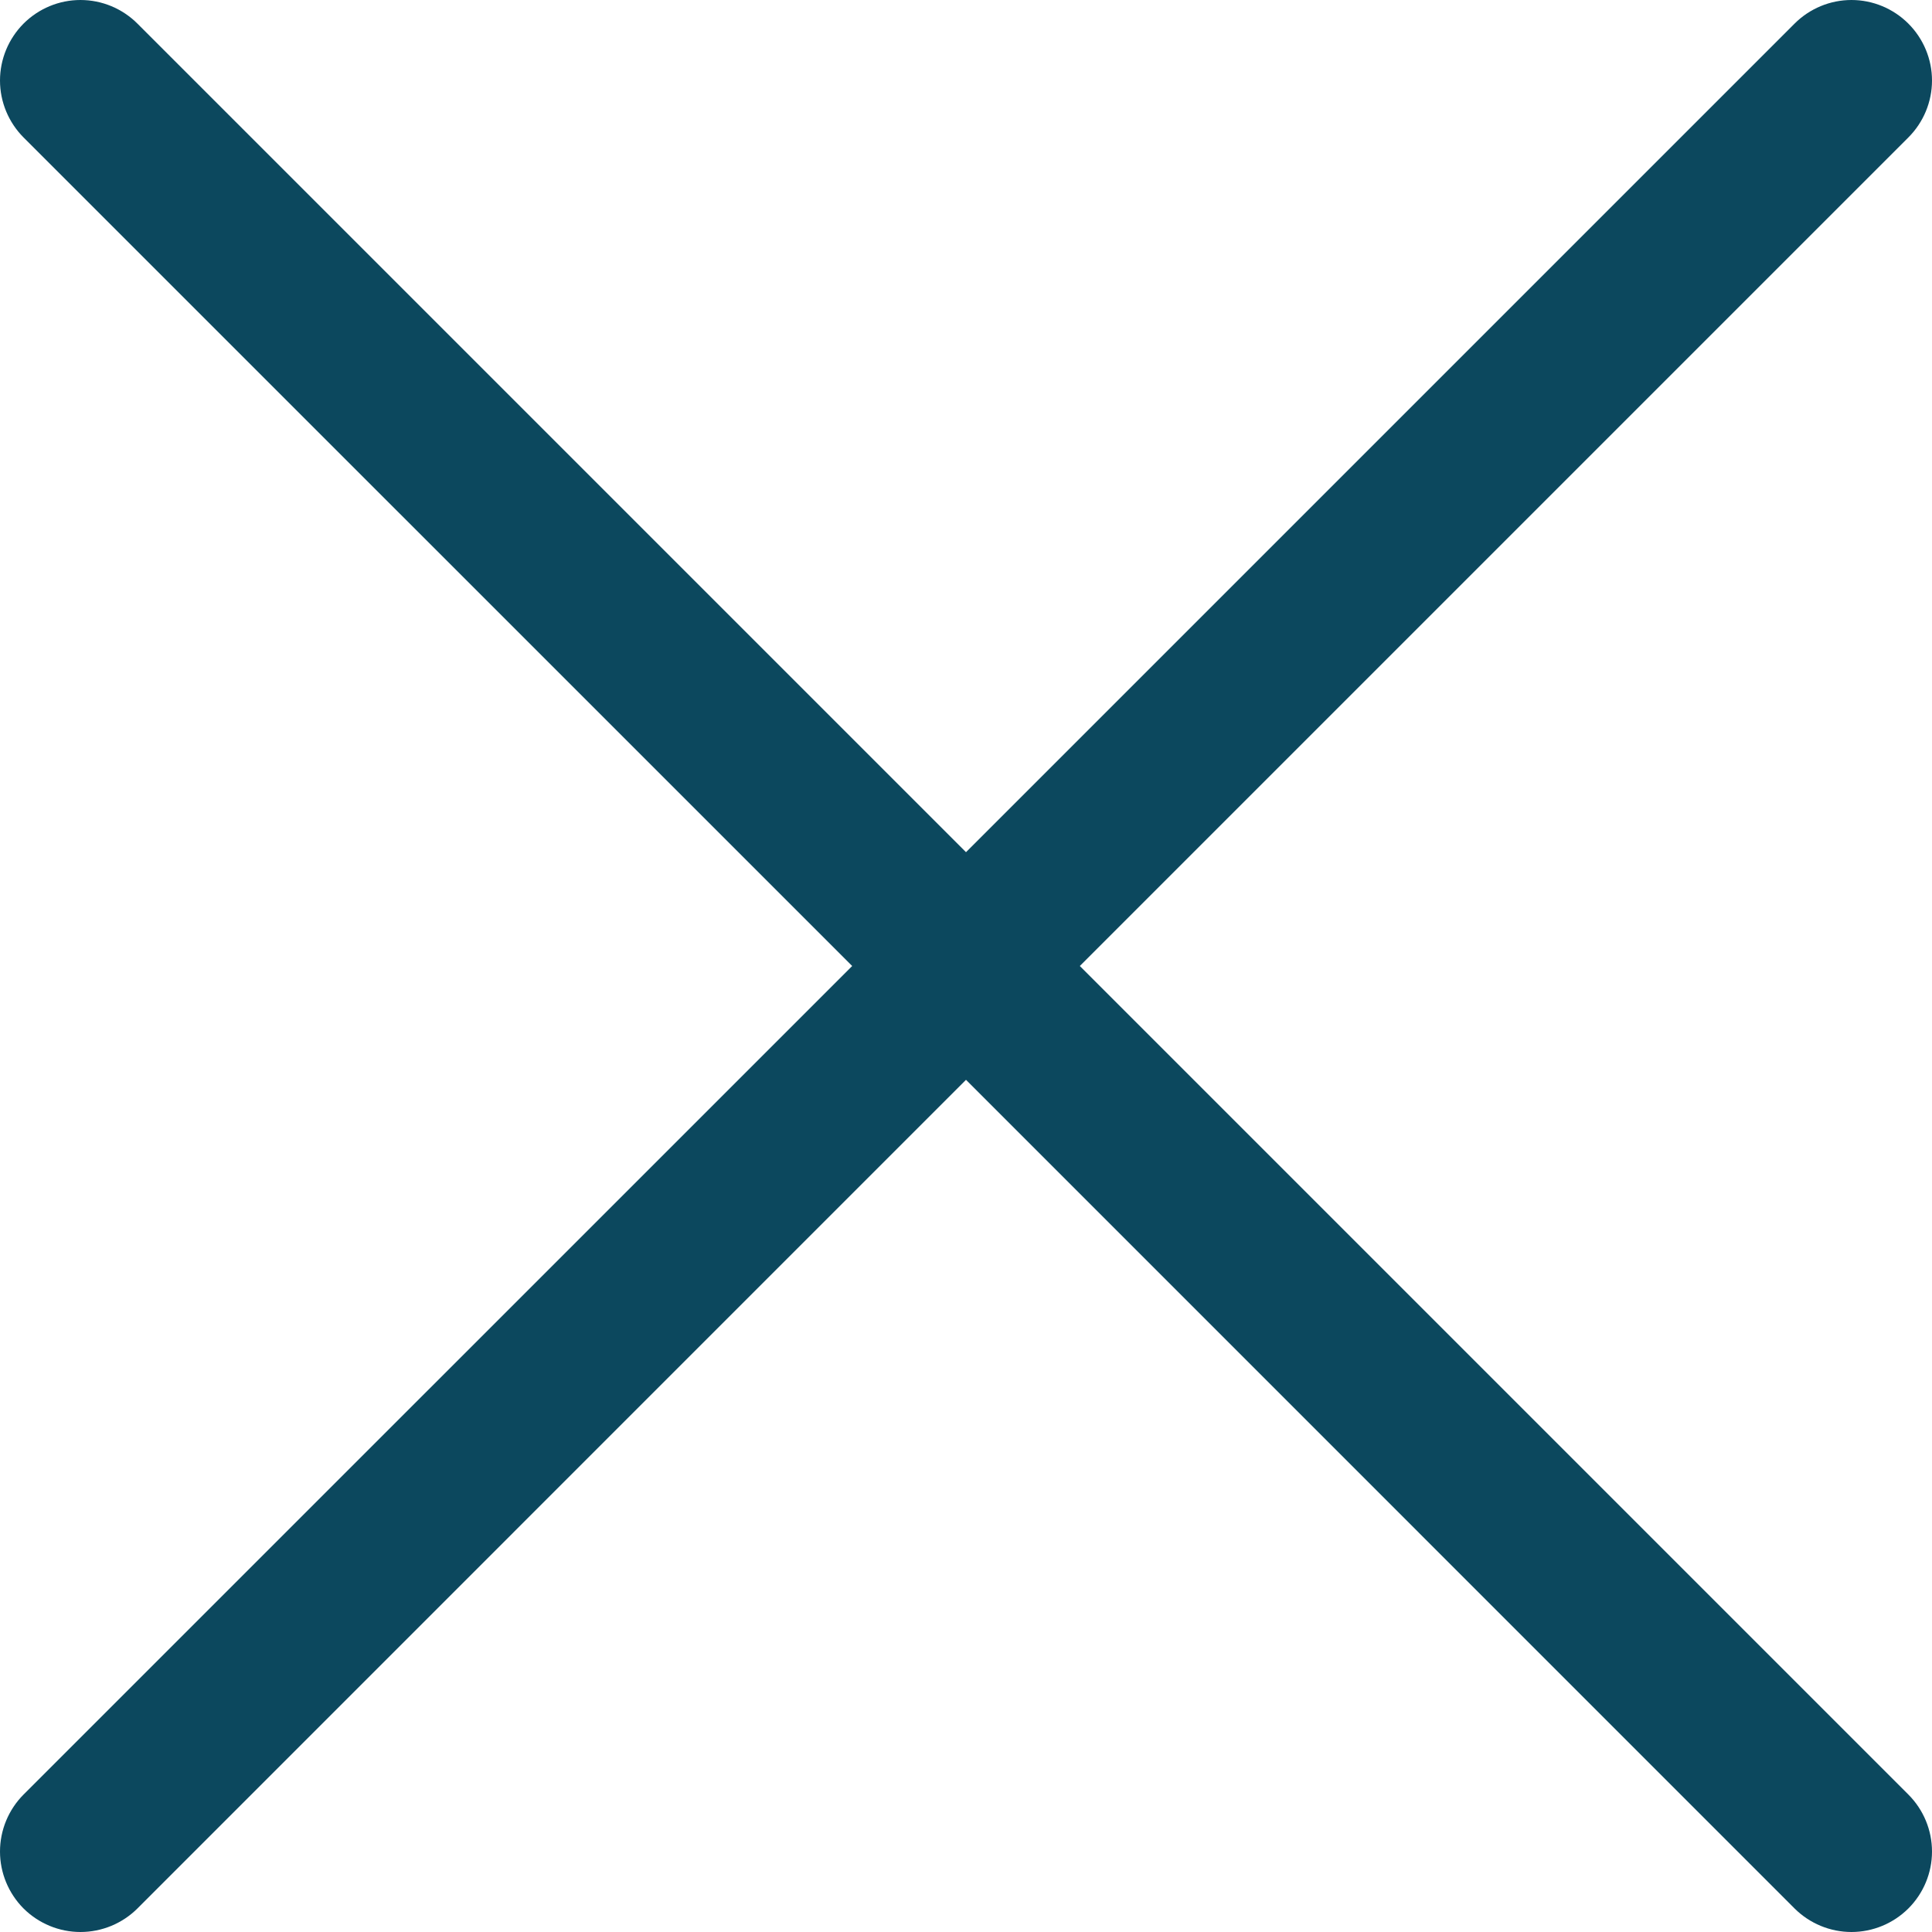 <svg width="22" height="22" viewBox="0 0 22 22" fill="none" xmlns="http://www.w3.org/2000/svg">
<g clip-path="url(#clip0_476_4743)">
<path d="M21.731 0.269C21.559 0.097 21.326 0 21.083 0C20.84 0 20.607 0.097 20.435 0.269L11 9.704L1.565 0.269C1.393 0.097 1.16 0 0.916 0C0.673 0 0.44 0.097 0.268 0.269C0.097 0.441 0 0.674 0 0.917C0 1.16 0.097 1.393 0.268 1.565L9.704 11L0.268 20.435C0.097 20.607 0 20.84 0 21.084C0 21.327 0.097 21.56 0.268 21.732C0.44 21.903 0.673 22 0.916 22C1.16 22 1.393 21.903 1.565 21.732L11 12.296L20.435 21.732C20.607 21.903 20.84 22 21.083 22C21.326 22 21.559 21.903 21.731 21.732C21.903 21.56 22 21.327 22 21.084C22 20.84 21.903 20.607 21.731 20.435L12.296 11L21.731 1.565C21.903 1.393 22 1.16 22 0.917C22 0.674 21.903 0.441 21.731 0.269Z" fill="#0C485E"/>
</g>
<defs>
<clipPath id="clip0_476_4743">
<rect width="22" height="22" fill="white"/>
</clipPath>
</defs>
</svg>
